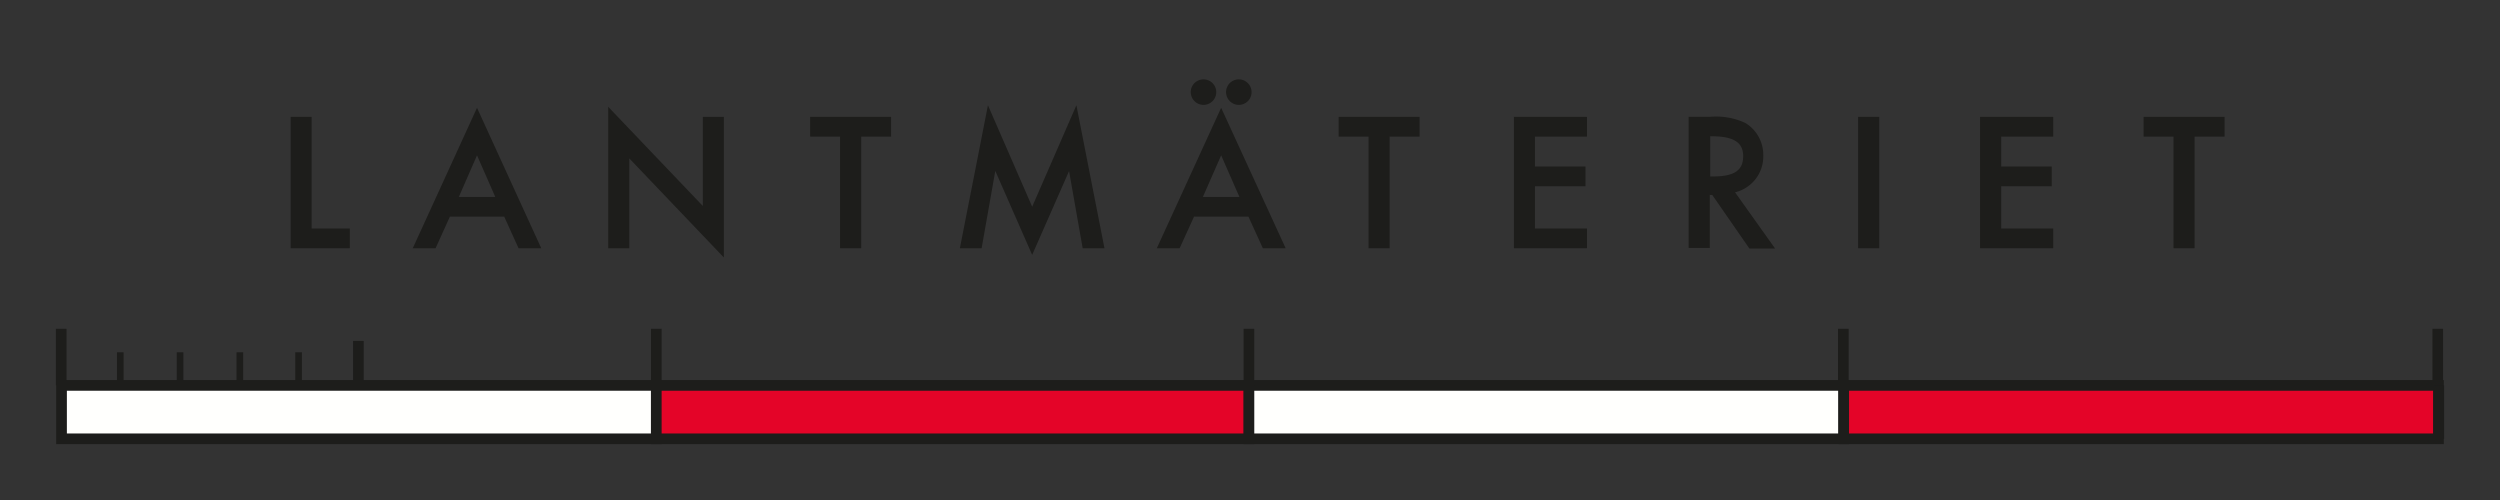 <svg id="Lager_1" data-name="Lager 1" xmlns="http://www.w3.org/2000/svg" viewBox="0 0 286 57.2"><rect x="0" y="0" width="286" height="57.2" fill="#333333" stroke="none"/><defs><style>.cls-1{fill:#fffffd;}.cls-1,.cls-2,.cls-3,.cls-4{stroke:#1d1d1b;stroke-miterlimit:2.61;}.cls-1,.cls-3,.cls-4{stroke-width:1.22px;}.cls-1,.cls-3{fill-rule:evenodd;}.cls-2,.cls-4{fill:none;}.cls-2{stroke-width:0.76px;}.cls-3{fill:#e40428;}.cls-5{fill:#1d1d1b;}</style></defs><title>Rityta 1</title><polygon class="cls-1" points="7.04 44.09 75.08 44.09 75.08 50.2 7.04 50.2 7.04 44.09 7.04 44.09"/><path class="cls-2" d="M13.76,44.09V40.3m6.84,3.79V40.3m6.84,3.79V40.3m6.72,3.79V40.3"/><polygon class="cls-3" points="75.08 44.09 142.88 44.09 142.88 50.2 75.08 50.2 75.08 44.09 75.08 44.09"/><polygon class="cls-1" points="142.88 44.09 210.92 44.09 210.92 50.2 142.88 50.2 142.88 44.09 142.88 44.09"/><polygon class="cls-3" points="210.92 44.09 278.96 44.09 278.96 50.2 210.92 50.2 210.92 44.09 210.92 44.09"/><path class="cls-4" d="M279,50.2V44.09M7,44.09V37.61m34,6.47V39m34.08,5.13V37.61m67.8,6.47V37.61m68,6.47V37.61m68,6.47V37.61"/><polygon class="cls-5" points="35.65 13.37 33.25 13.37 33.25 28.4 40.02 28.4 40.02 26.14 35.65 26.14 35.65 13.37"/><path class="cls-5" d="M47.22,28.4h2.61l1.64-3.62h6.21l1.64,3.62h2.6L54.57,12.33Zm7.35-10.63,2.09,4.76H52.49Z"/><polygon class="cls-5" points="80.4 23.56 69.58 12.22 69.58 28.4 71.99 28.4 71.99 18.12 82.81 29.46 82.81 13.37 80.4 13.37 80.4 23.56"/><polygon class="cls-5" points="92.68 15.63 96.1 15.63 96.1 28.4 98.52 28.4 98.52 15.63 101.94 15.63 101.94 13.37 92.68 13.37 92.68 15.63"/><polygon class="cls-5" points="118.08 23.65 113.02 12.04 109.81 28.4 112.3 28.4 113.86 19.55 118.08 29.16 122.3 19.57 123.86 28.4 126.35 28.4 123.14 12.04 118.08 23.65"/><path class="cls-5" d="M141.73,12a1.46,1.46,0,1,0-1.47-1.47A1.47,1.47,0,0,0,141.73,12Z"/><path class="cls-5" d="M137.69,12a1.46,1.46,0,1,0-1.47-1.47A1.47,1.47,0,0,0,137.69,12Z"/><path class="cls-5" d="M132.34,28.4h2.61l1.65-3.62h6.22l1.65,3.62h2.61L139.7,12.33Zm7.36-10.63,2.09,4.76h-4.18Z"/><polygon class="cls-5" points="153.14 15.63 156.56 15.63 156.56 28.4 158.97 28.4 158.97 15.63 162.4 15.63 162.4 13.37 153.14 13.37 153.14 15.63"/><polygon class="cls-5" points="173.19 28.4 181.55 28.4 181.55 26.14 175.6 26.14 175.6 21.31 181.38 21.31 181.38 19.05 175.6 19.05 175.6 15.63 181.55 15.63 181.55 13.37 173.19 13.37 173.19 28.4"/><path class="cls-5" d="M201.72,17.78a4.27,4.27,0,0,0-2.05-3.71,7.92,7.92,0,0,0-4-.71h-2.49v15h2.42V22.3h.28l4.16,6,.09.13h2.94L198.49,22A4.22,4.22,0,0,0,201.72,17.78Zm-2.3.08c0,1.63-1,2.33-3.51,2.33h-.26v-4.6h.17C198.31,15.59,199.42,16.29,199.42,17.86Z"/><rect class="cls-5" x="212.57" y="13.37" width="2.42" height="15.03"/><polygon class="cls-5" points="226.52 28.4 234.89 28.4 234.89 26.14 228.94 26.14 228.94 21.31 234.72 21.31 234.72 19.05 228.94 19.05 228.94 15.63 234.89 15.63 234.89 13.37 226.52 13.37 226.52 28.4"/><polygon class="cls-5" points="245.23 13.37 245.23 15.63 248.65 15.63 248.65 28.4 251.06 28.4 251.06 15.63 254.49 15.63 254.49 13.37 245.23 13.37"/></svg>